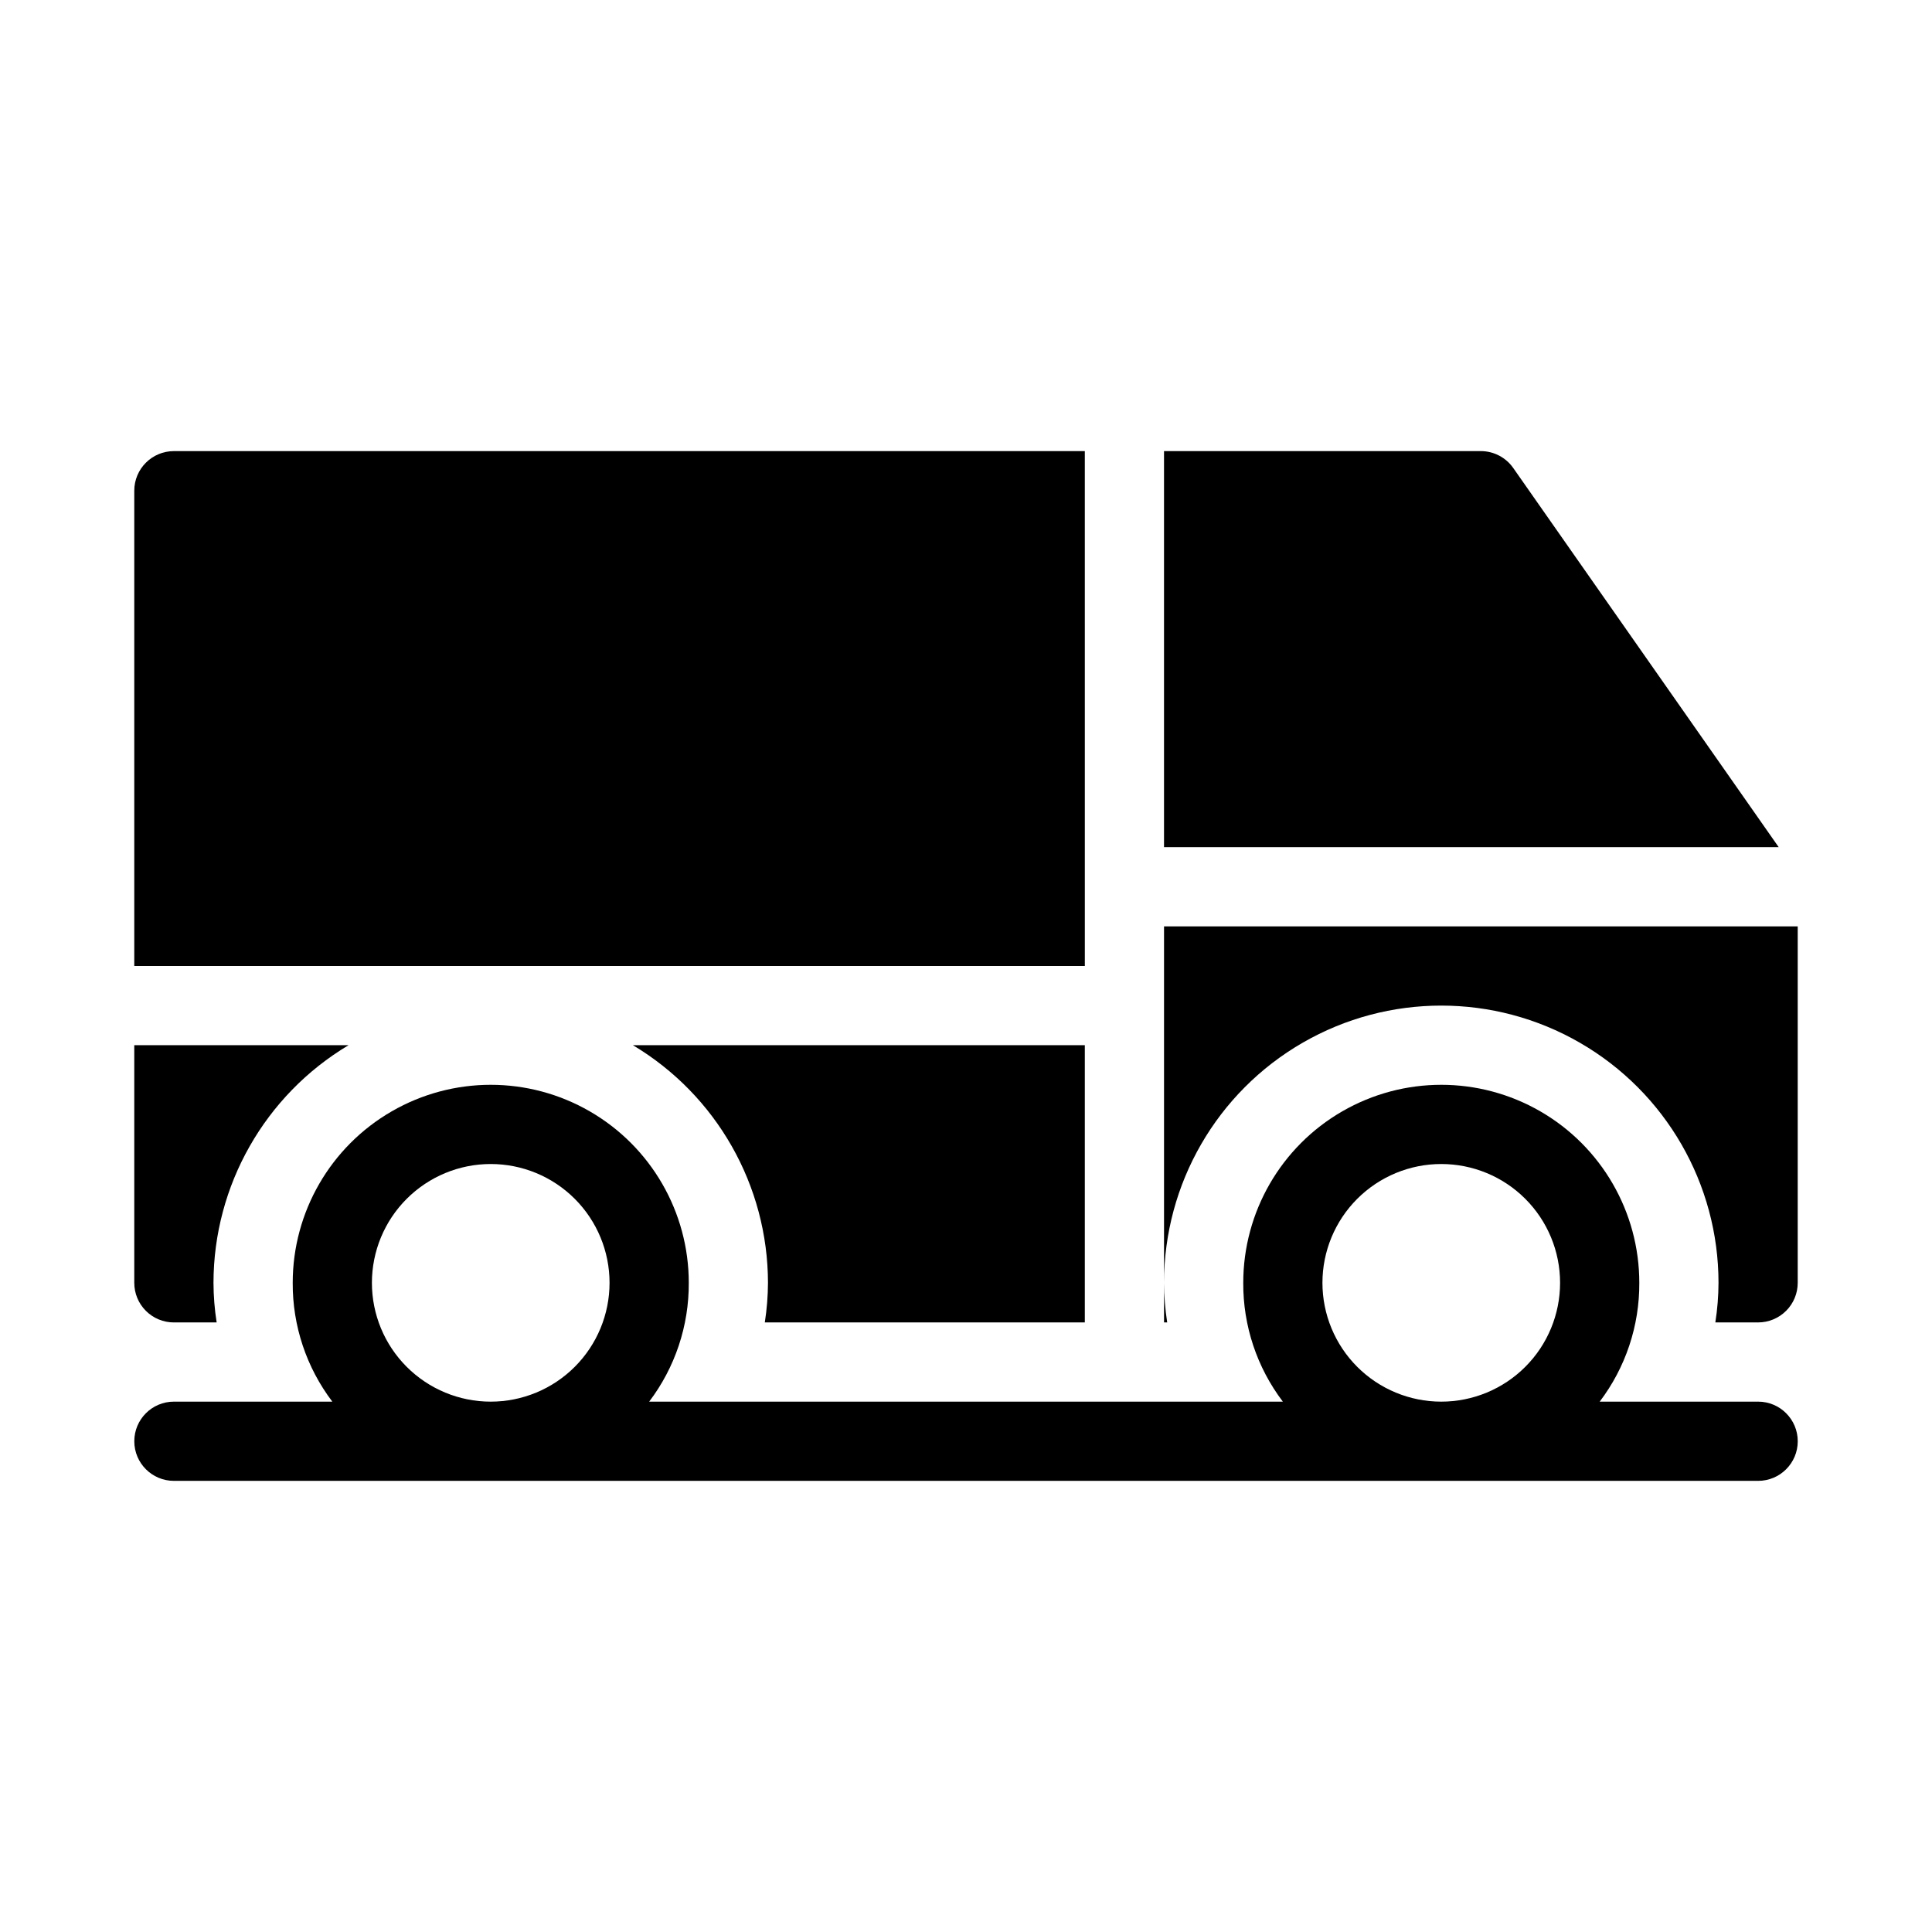 <?xml version="1.0" encoding="UTF-8"?>
<!-- Uploaded to: SVG Repo, www.svgrepo.com, Generator: SVG Repo Mixer Tools -->
<svg fill="#000000" width="800px" height="800px" version="1.1" viewBox="144 144 512 512" xmlns="http://www.w3.org/2000/svg">
 <g>
  <path d="m609.92 515.45h-41.984c6.871-9.055 10.559-20.121 10.496-31.488 0-18.746-10-36.074-26.238-45.445-16.238-9.375-36.242-9.375-52.48 0-16.238 9.371-26.238 26.699-26.238 45.445-0.062 11.367 3.625 22.434 10.492 31.488h-167.93c6.867-9.055 10.559-20.121 10.496-31.488 0-18.746-10.004-36.074-26.242-45.445-16.238-9.375-36.242-9.375-52.48 0-16.234 9.371-26.238 26.699-26.238 45.445-0.062 11.367 3.629 22.434 10.496 31.488h-41.984c-5.797 0-10.496 4.699-10.496 10.496s4.699 10.496 10.496 10.496h419.84c5.797 0 10.496-4.699 10.496-10.496s-4.699-10.496-10.496-10.496zm-115.46-31.488c0-8.348 3.32-16.359 9.223-22.262 5.906-5.906 13.918-9.223 22.266-9.223 8.352 0 16.363 3.316 22.266 9.223 5.906 5.902 9.223 13.914 9.223 22.262 0 8.352-3.316 16.363-9.223 22.266-5.902 5.906-13.914 9.223-22.266 9.223-8.348 0-16.359-3.316-22.266-9.223-5.902-5.902-9.223-13.914-9.223-22.266zm-251.9 0c0-8.348 3.316-16.359 9.223-22.262 5.906-5.906 13.914-9.223 22.266-9.223s16.359 3.316 22.266 9.223c5.902 5.902 9.223 13.914 9.223 22.262 0 8.352-3.32 16.363-9.223 22.266-5.906 5.906-13.914 9.223-22.266 9.223s-16.359-3.316-22.266-9.223c-5.906-5.902-9.223-13.914-9.223-22.266z"/>
  <path d="m431.49 494.46v-73.469h-119.76c22.168 13.242 35.758 37.152 35.793 62.973-0.016 3.516-0.297 7.027-0.84 10.496z"/>
  <path d="m431.49 263.55h-241.41c-5.797 0-10.496 4.699-10.496 10.496v125.95h251.91z"/>
  <path d="m545.05 268.06c-1.957-2.82-5.172-4.508-8.609-4.512h-83.965v104.96h162.9z"/>
  <path d="m190.08 494.46h11.336c-0.547-3.469-0.824-6.981-0.84-10.496 0.035-25.82 13.621-49.73 35.793-62.973h-56.785v62.977-0.004c0 2.785 1.105 5.457 3.074 7.422 1.969 1.969 4.637 3.074 7.422 3.074z"/>
  <path d="m452.48 389.5v94.465-0.004c0-26.246 14-50.504 36.734-63.625 22.73-13.125 50.738-13.125 73.473 0 22.73 13.121 36.734 37.379 36.734 63.625-0.012 3.516-0.293 7.027-0.84 10.496h11.336c2.785 0 5.453-1.105 7.422-3.074 1.969-1.965 3.074-4.637 3.074-7.422v-94.461z"/>
  <path d="m453.32 494.46c-0.543-3.469-0.824-6.981-0.836-10.496v10.496z"/>
 </g>
</svg>